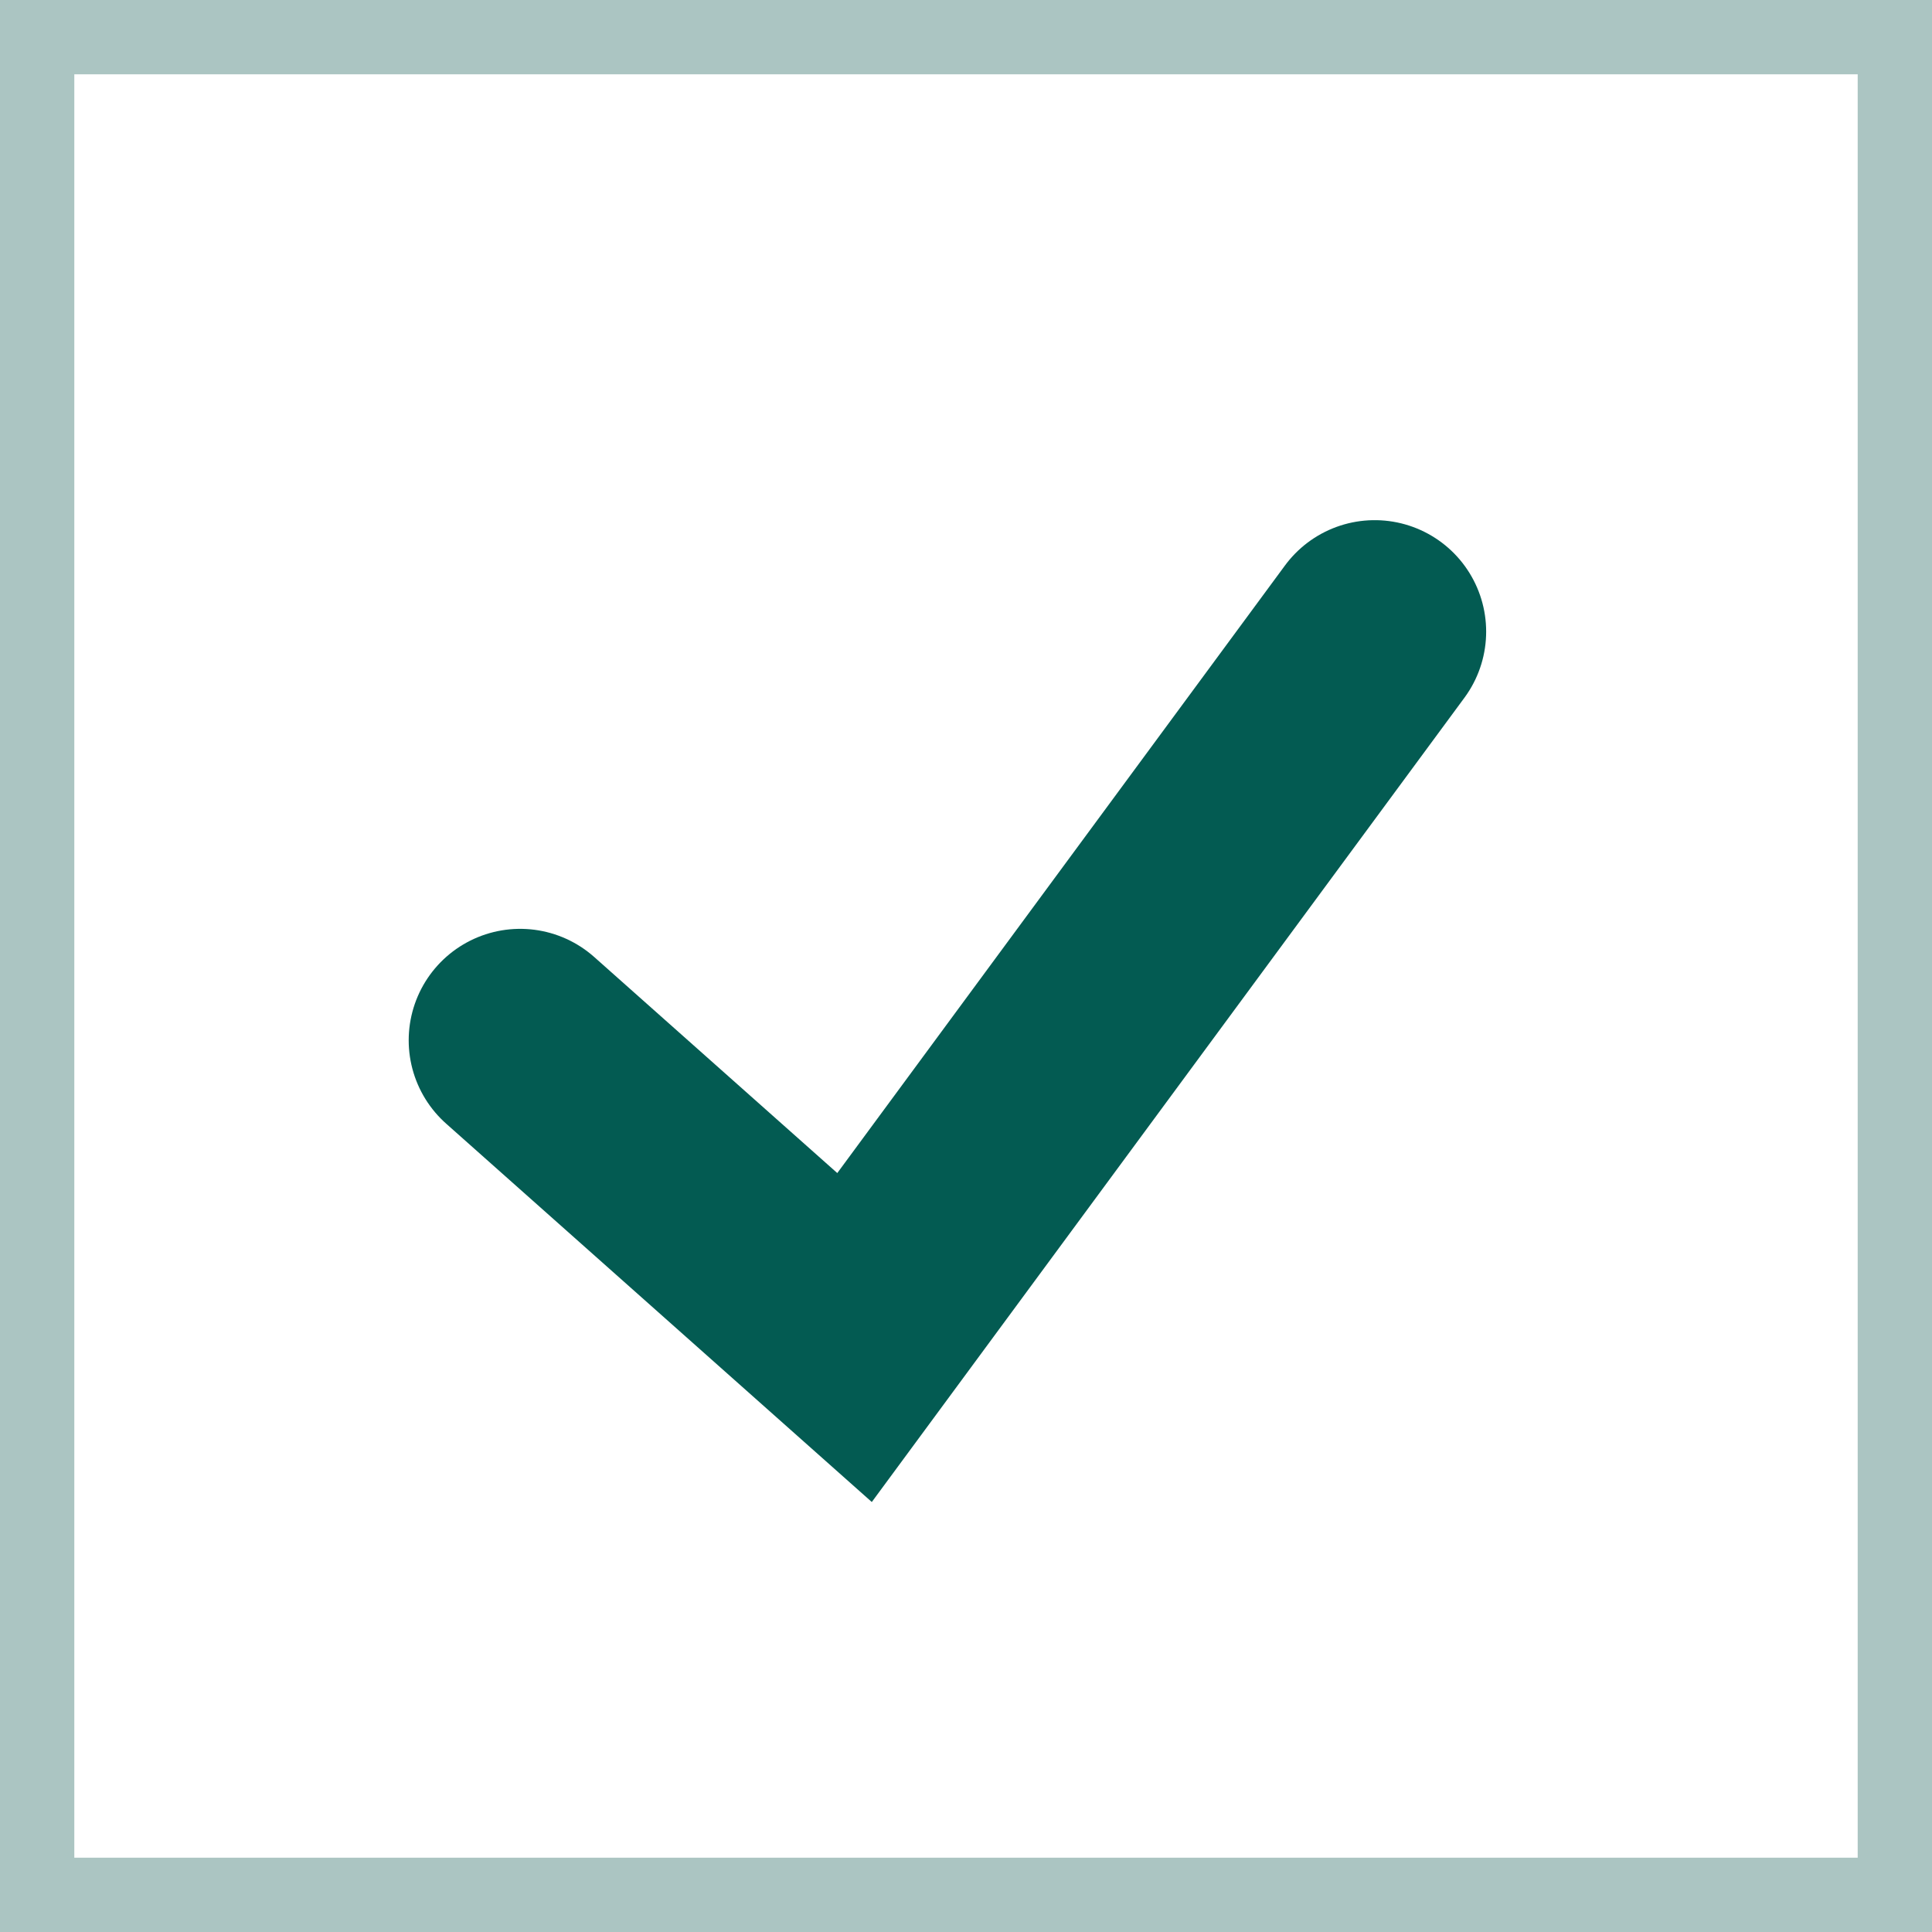 <svg width="26" height="26" viewBox="0 0 26 26" fill="none" xmlns="http://www.w3.org/2000/svg">
<rect x="0" y="0" width="26" height="26" fill="#808080" stroke="none"/>
<rect x="0.5" y="0.5" width="25" height="25" fill="white"/>
<rect x="0.5" y="0.5" width="25" height="25" stroke="#ABC5C2"/>
<path d="M7 14L11.5 18L18.5 8.5" stroke="#035B52" stroke-width="3" stroke-linecap="round"/>
</svg>
